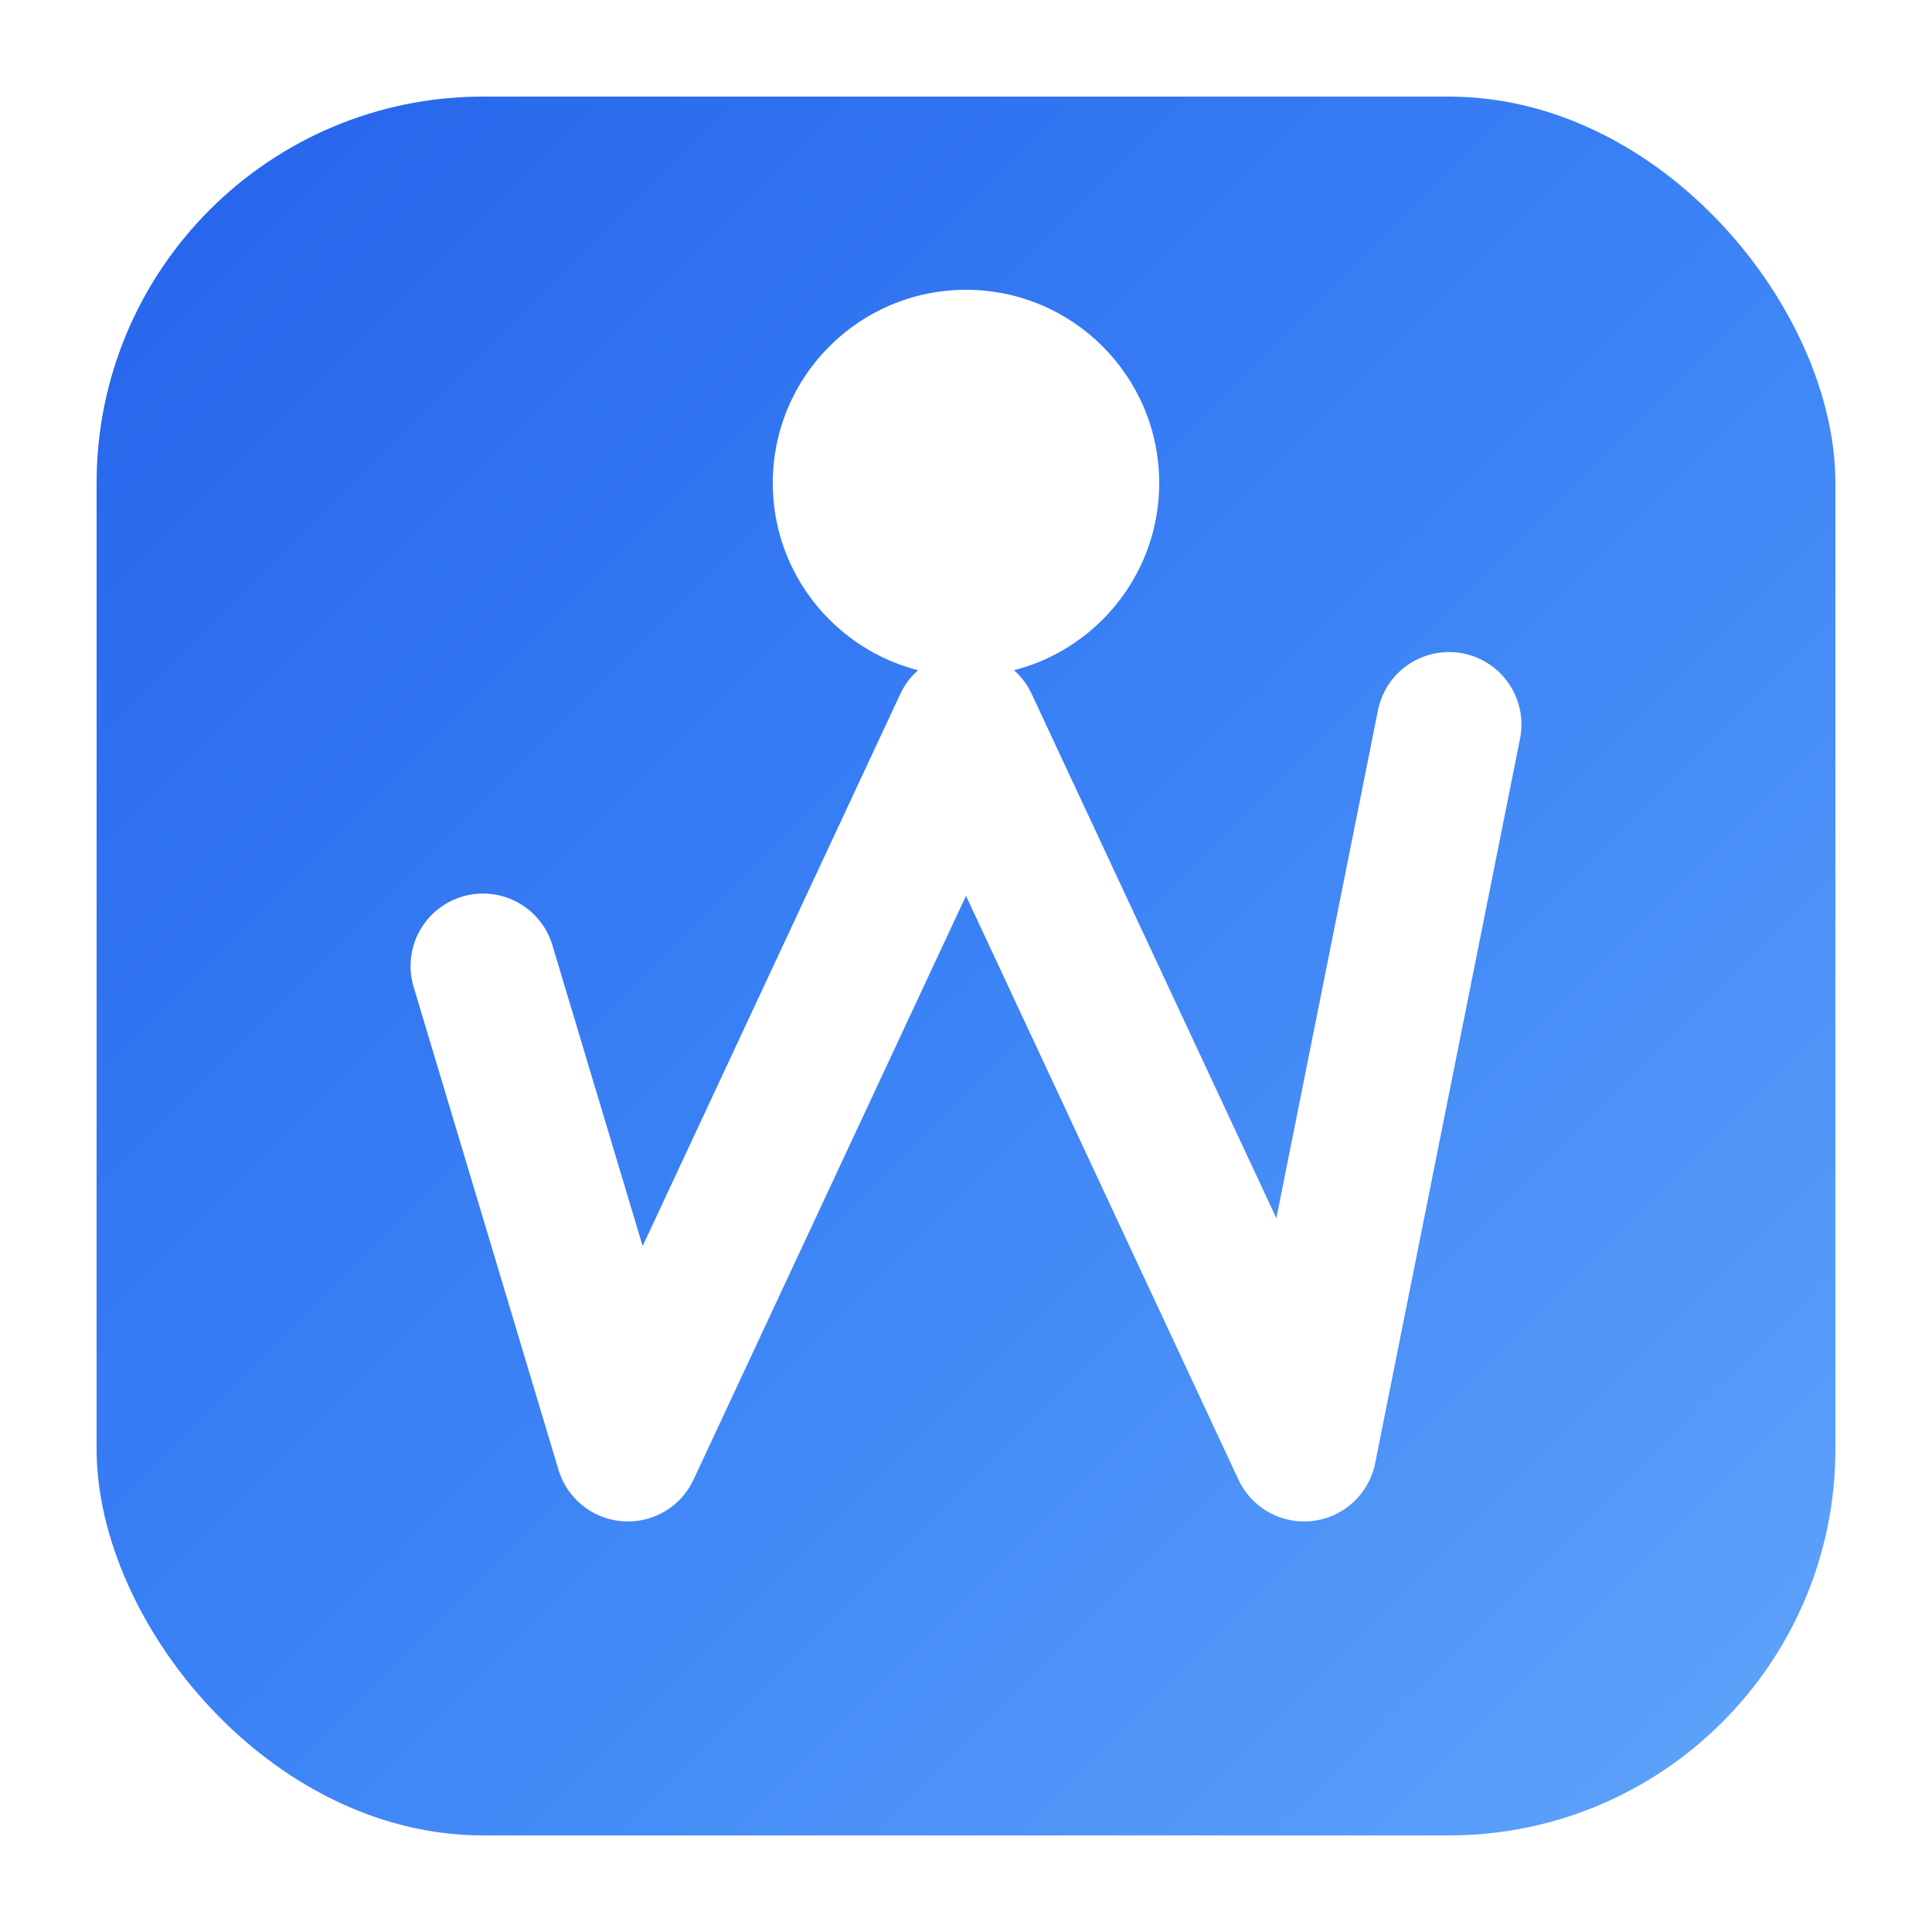 <svg width="40" height="40" viewBox="0 0 40 40" fill="none" xmlns="http://www.w3.org/2000/svg">
  <defs>
    <!-- Main gradient for icon -->
    <linearGradient id="iconGradient" x1="0%" y1="0%" x2="100%" y2="100%">
      <stop offset="0%" style="stop-color:#2563eb"/>
      <stop offset="50%" style="stop-color:#3b82f6"/>
      <stop offset="100%" style="stop-color:#60a5fa"/>
    </linearGradient>
    
    <!-- Glow effect -->
    <filter id="iconGlow">
      <feGaussianBlur stdDeviation="1" result="coloredBlur"/>
      <feMerge>
        <feMergeNode in="coloredBlur"/>
        <feMergeNode in="SourceGraphic"/>
      </feMerge>
    </filter>
  </defs>
  
  <!-- Icon -->
  <g filter="url(#iconGlow)">
    <rect x="2" y="2" width="36" height="36" rx="8" fill="url(#iconGradient)"/>
    <path d="M10 20 L13 30 L20 15 L27 30 L30 15" stroke="white" stroke-width="3" stroke-linecap="round" stroke-linejoin="round" fill="none"/>
    <circle cx="20" cy="10" r="4" fill="white"/>
  </g>
</svg>
